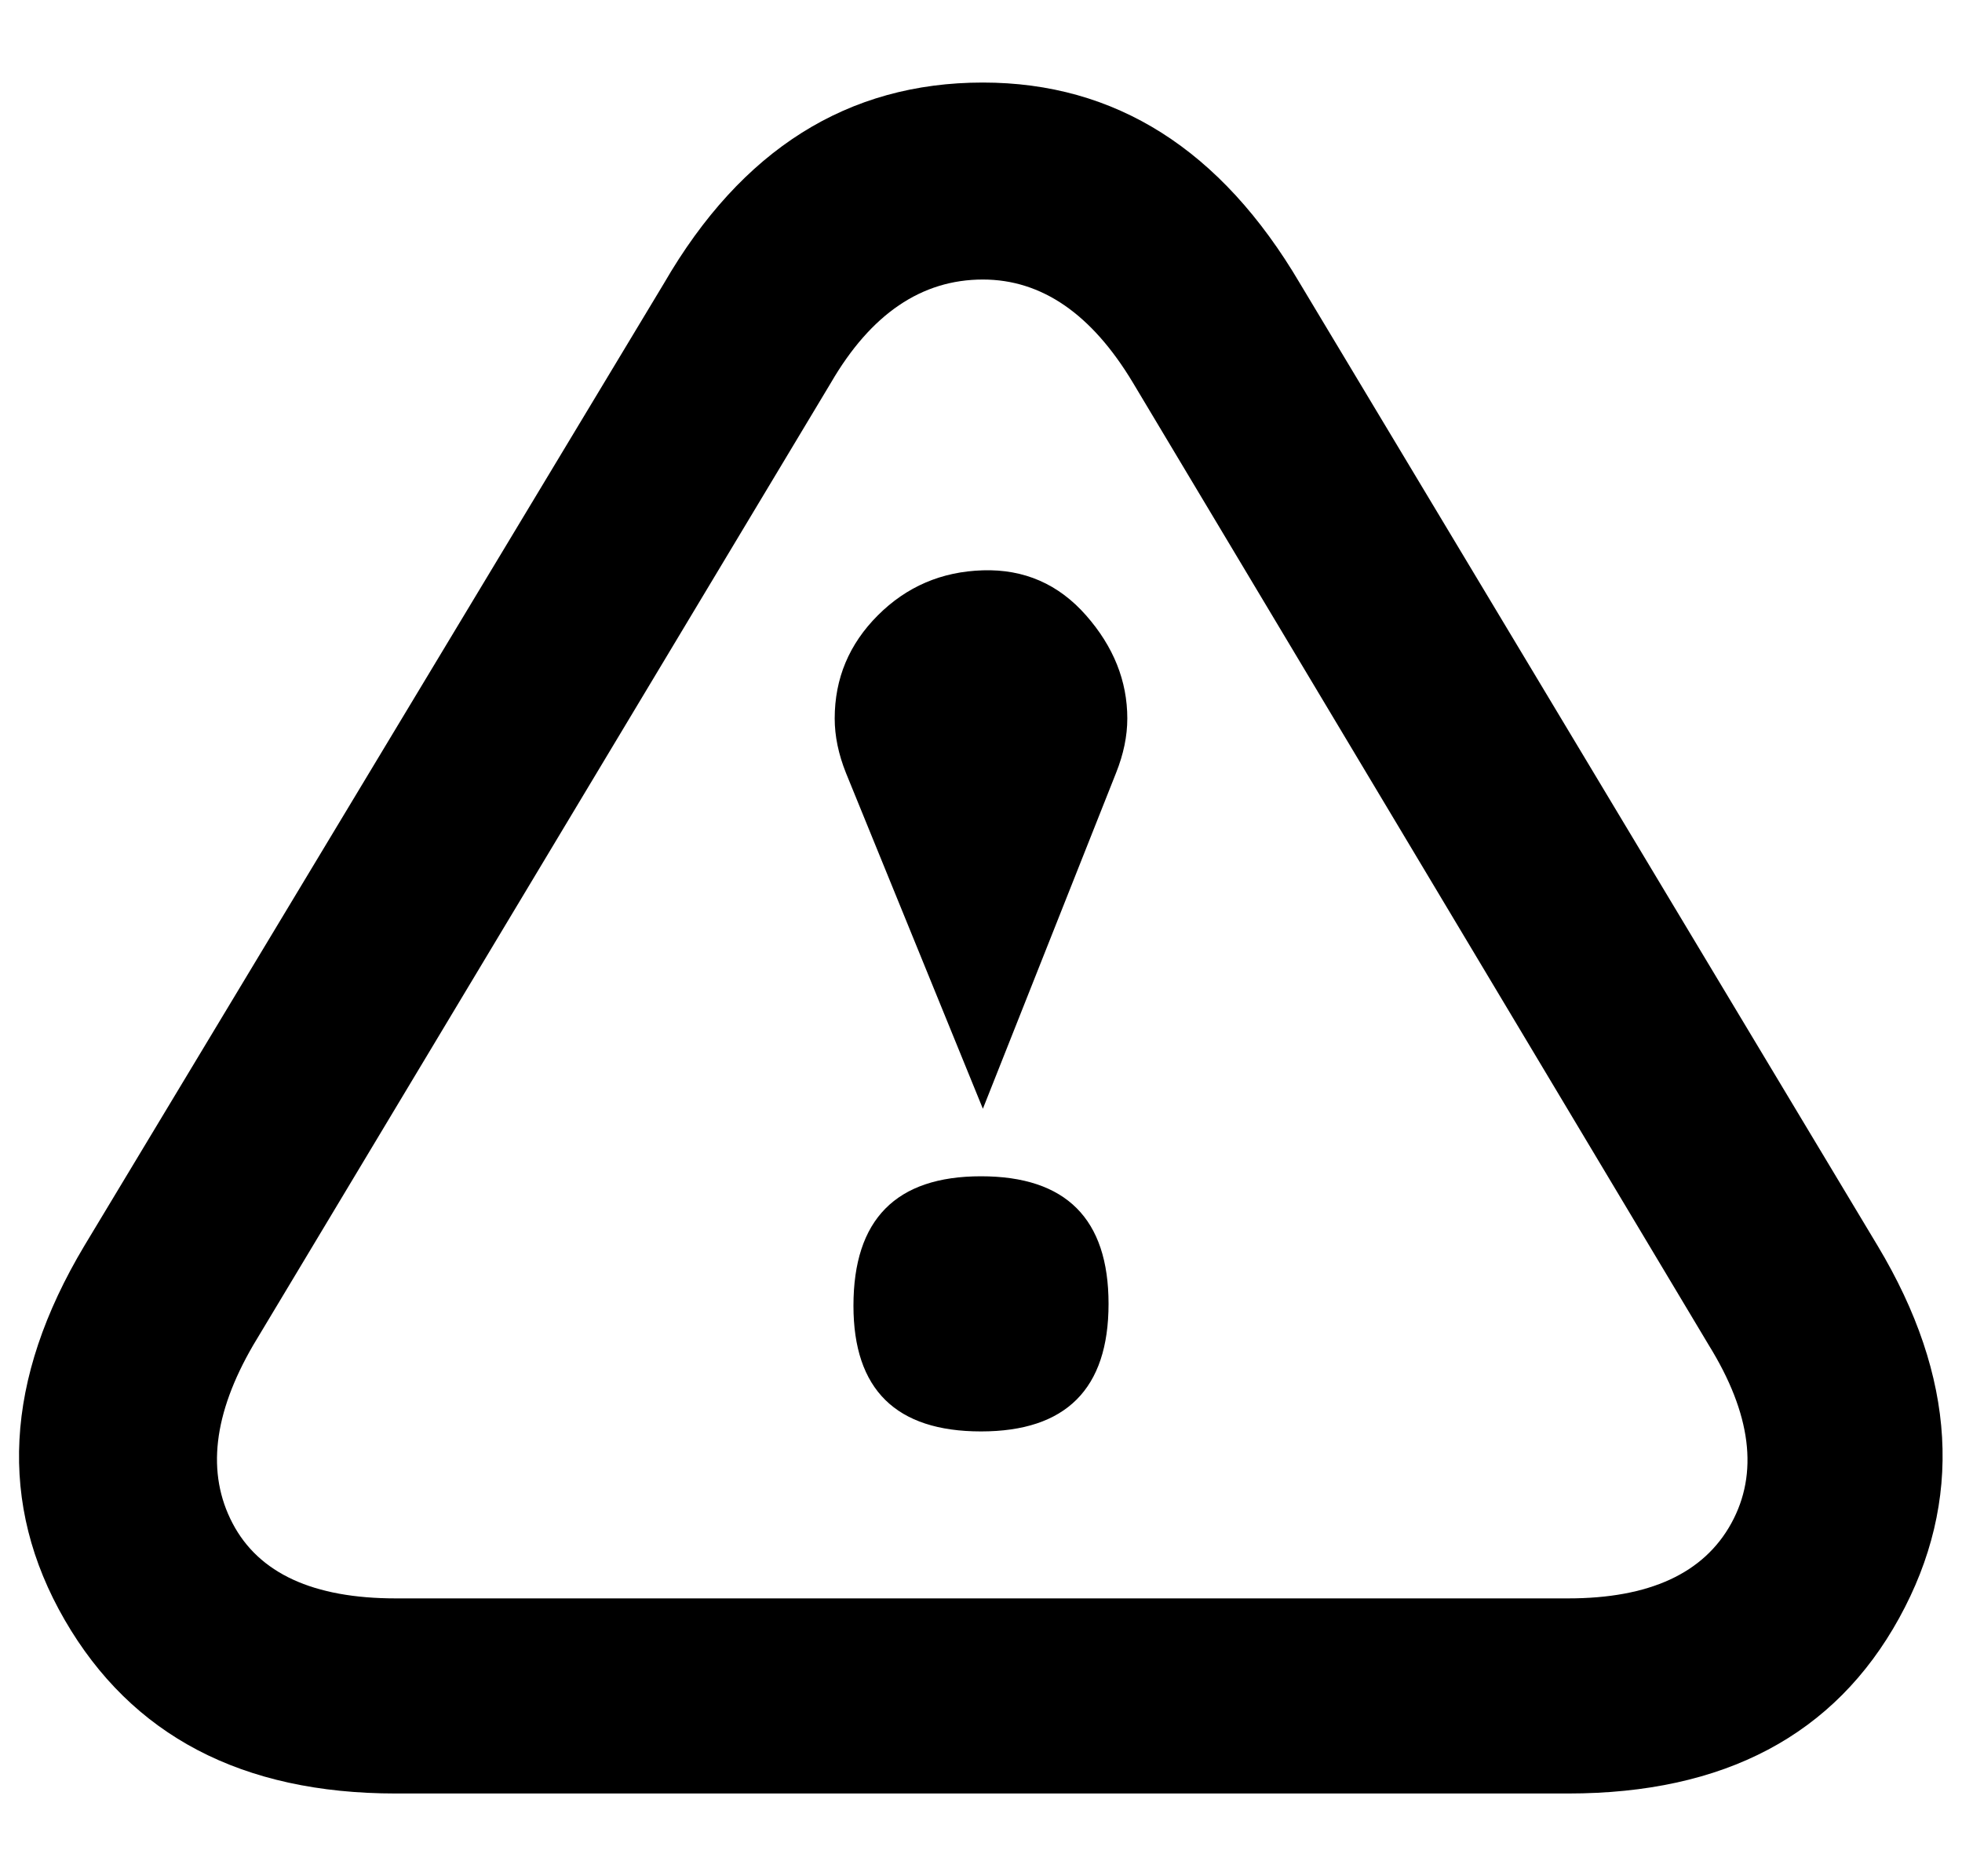 <?xml version="1.0" standalone="no"?>
<!DOCTYPE svg PUBLIC "-//W3C//DTD SVG 1.1//EN" "http://www.w3.org/Graphics/SVG/1.1/DTD/svg11.dtd" >
<svg xmlns="http://www.w3.org/2000/svg" xmlns:xlink="http://www.w3.org/1999/xlink" version="1.1" viewBox="-10 0 1046 1000">
   <path fill="currentColor"
d="M514 149q-49 0 -81 55l-308 513q-32 55 -11 95t87 40h625q65 0 87 -40t-12 -95l-307 -513q-33 -55 -80 -55zM514 44q106 0 169 107l308 513q63 105 11.5 198.5t-176.5 93.5h-625q-123 0 -176.5 -92.5t10.5 -199.5l309 -513q62 -107 170 -107zM445 696q0 -69 68 -69t68 68
t-68 68t-68 -67zM591 383q0 14 -6 29l-71 179l-73 -179q-6 -15 -6 -29q0 -32 23 -55t56 -24t55 24t22 55z" />
</svg>
